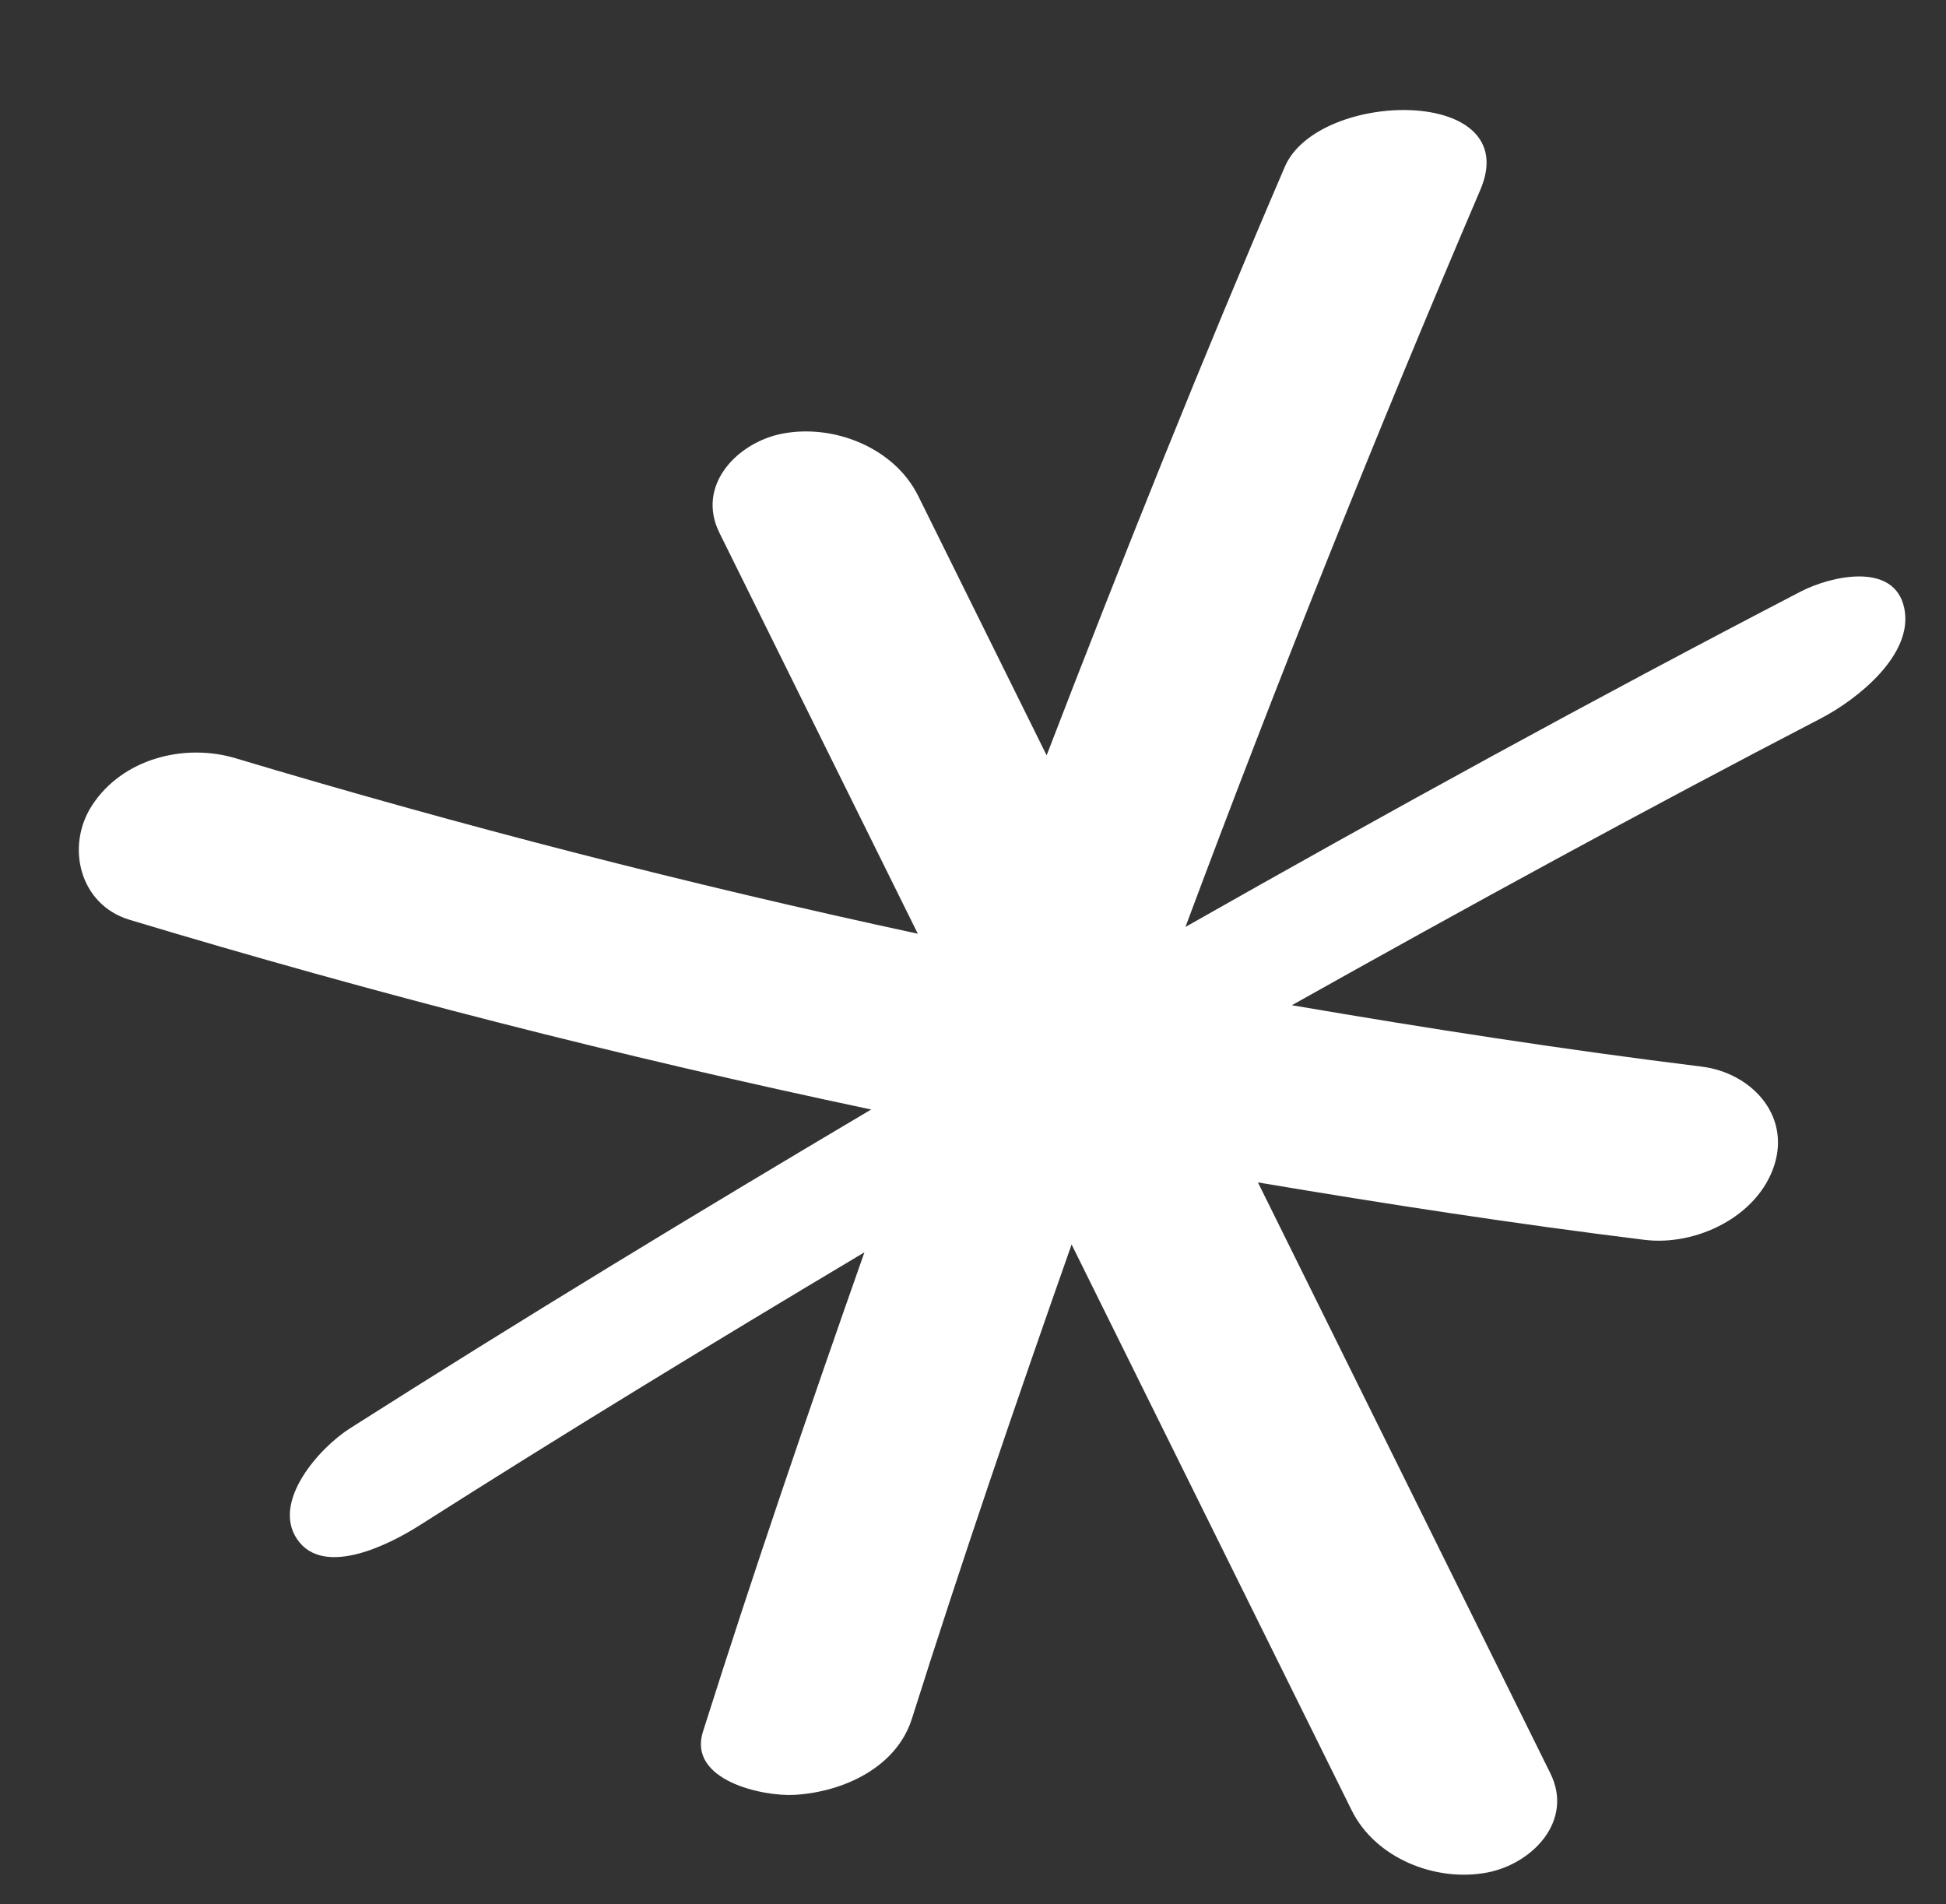 <svg xmlns="http://www.w3.org/2000/svg" width="242.76" height="237.519" viewBox="0 0 242.76 237.519">
  <rect x="0" y="0" width="242.76" height="237.519" fill="#333333" stroke="none"/>
  <path id="Trazado_2037" data-name="Trazado 2037" d="M49.645,186.722c17.259-13.227,34.773-26.11,52.4-38.83-5.23,20.374-10.283,40.794-14.855,61.326-1.382,6.213,8.139,7.44,12.1,6.85,6-.888,12.339-4.5,13.729-10.744,4.522-20.315,9.517-40.509,14.688-60.661l40.953,67.268c3.475,5.715,11.238,8.047,17.535,6.259,5.472-1.553,10.216-7.327,6.758-13.013q-21.385-35.126-42.766-70.253c16.2,1.29,32.428,2.361,48.682,2.935,6.444.23,13.8-4.1,15.3-10.673,1.482-6.519-3.973-11.263-10.107-11.476-17.229-.611-34.421-1.759-51.583-3.174,20.679-14.1,41.514-27.977,62.641-41.409,4.191-2.667,10.878-8.885,9.144-14.6-1.75-5.753-9.588-3.132-13.034-.938-24.6,15.638-48.828,31.838-72.828,48.376q13.2-47.712,28.626-94.788c4.434-13.453-21.253-10.744-24.544-.754-8.265,25.076-15.894,50.352-23.2,75.725Q109.887,68.723,100.5,53.3c-3.479-5.711-11.242-8.047-17.539-6.259C77.488,48.59,72.744,54.368,76.2,60.05l29.016,47.668q-43.574-5.477-86.657-14.382C12,91.967,4.472,94.6,1.2,100.747c-2.86,5.372-.481,12.477,5.9,13.809q46.77,9.753,94.232,15.513C80.674,144.886,60.179,159.917,40,175.38c-3.509,2.688-8.935,9.881-5.347,14.315,3.756,4.648,11.811-.536,14.989-2.973" transform="translate(19.068 0) rotate(5)" fill="#fff"/>
</svg>
